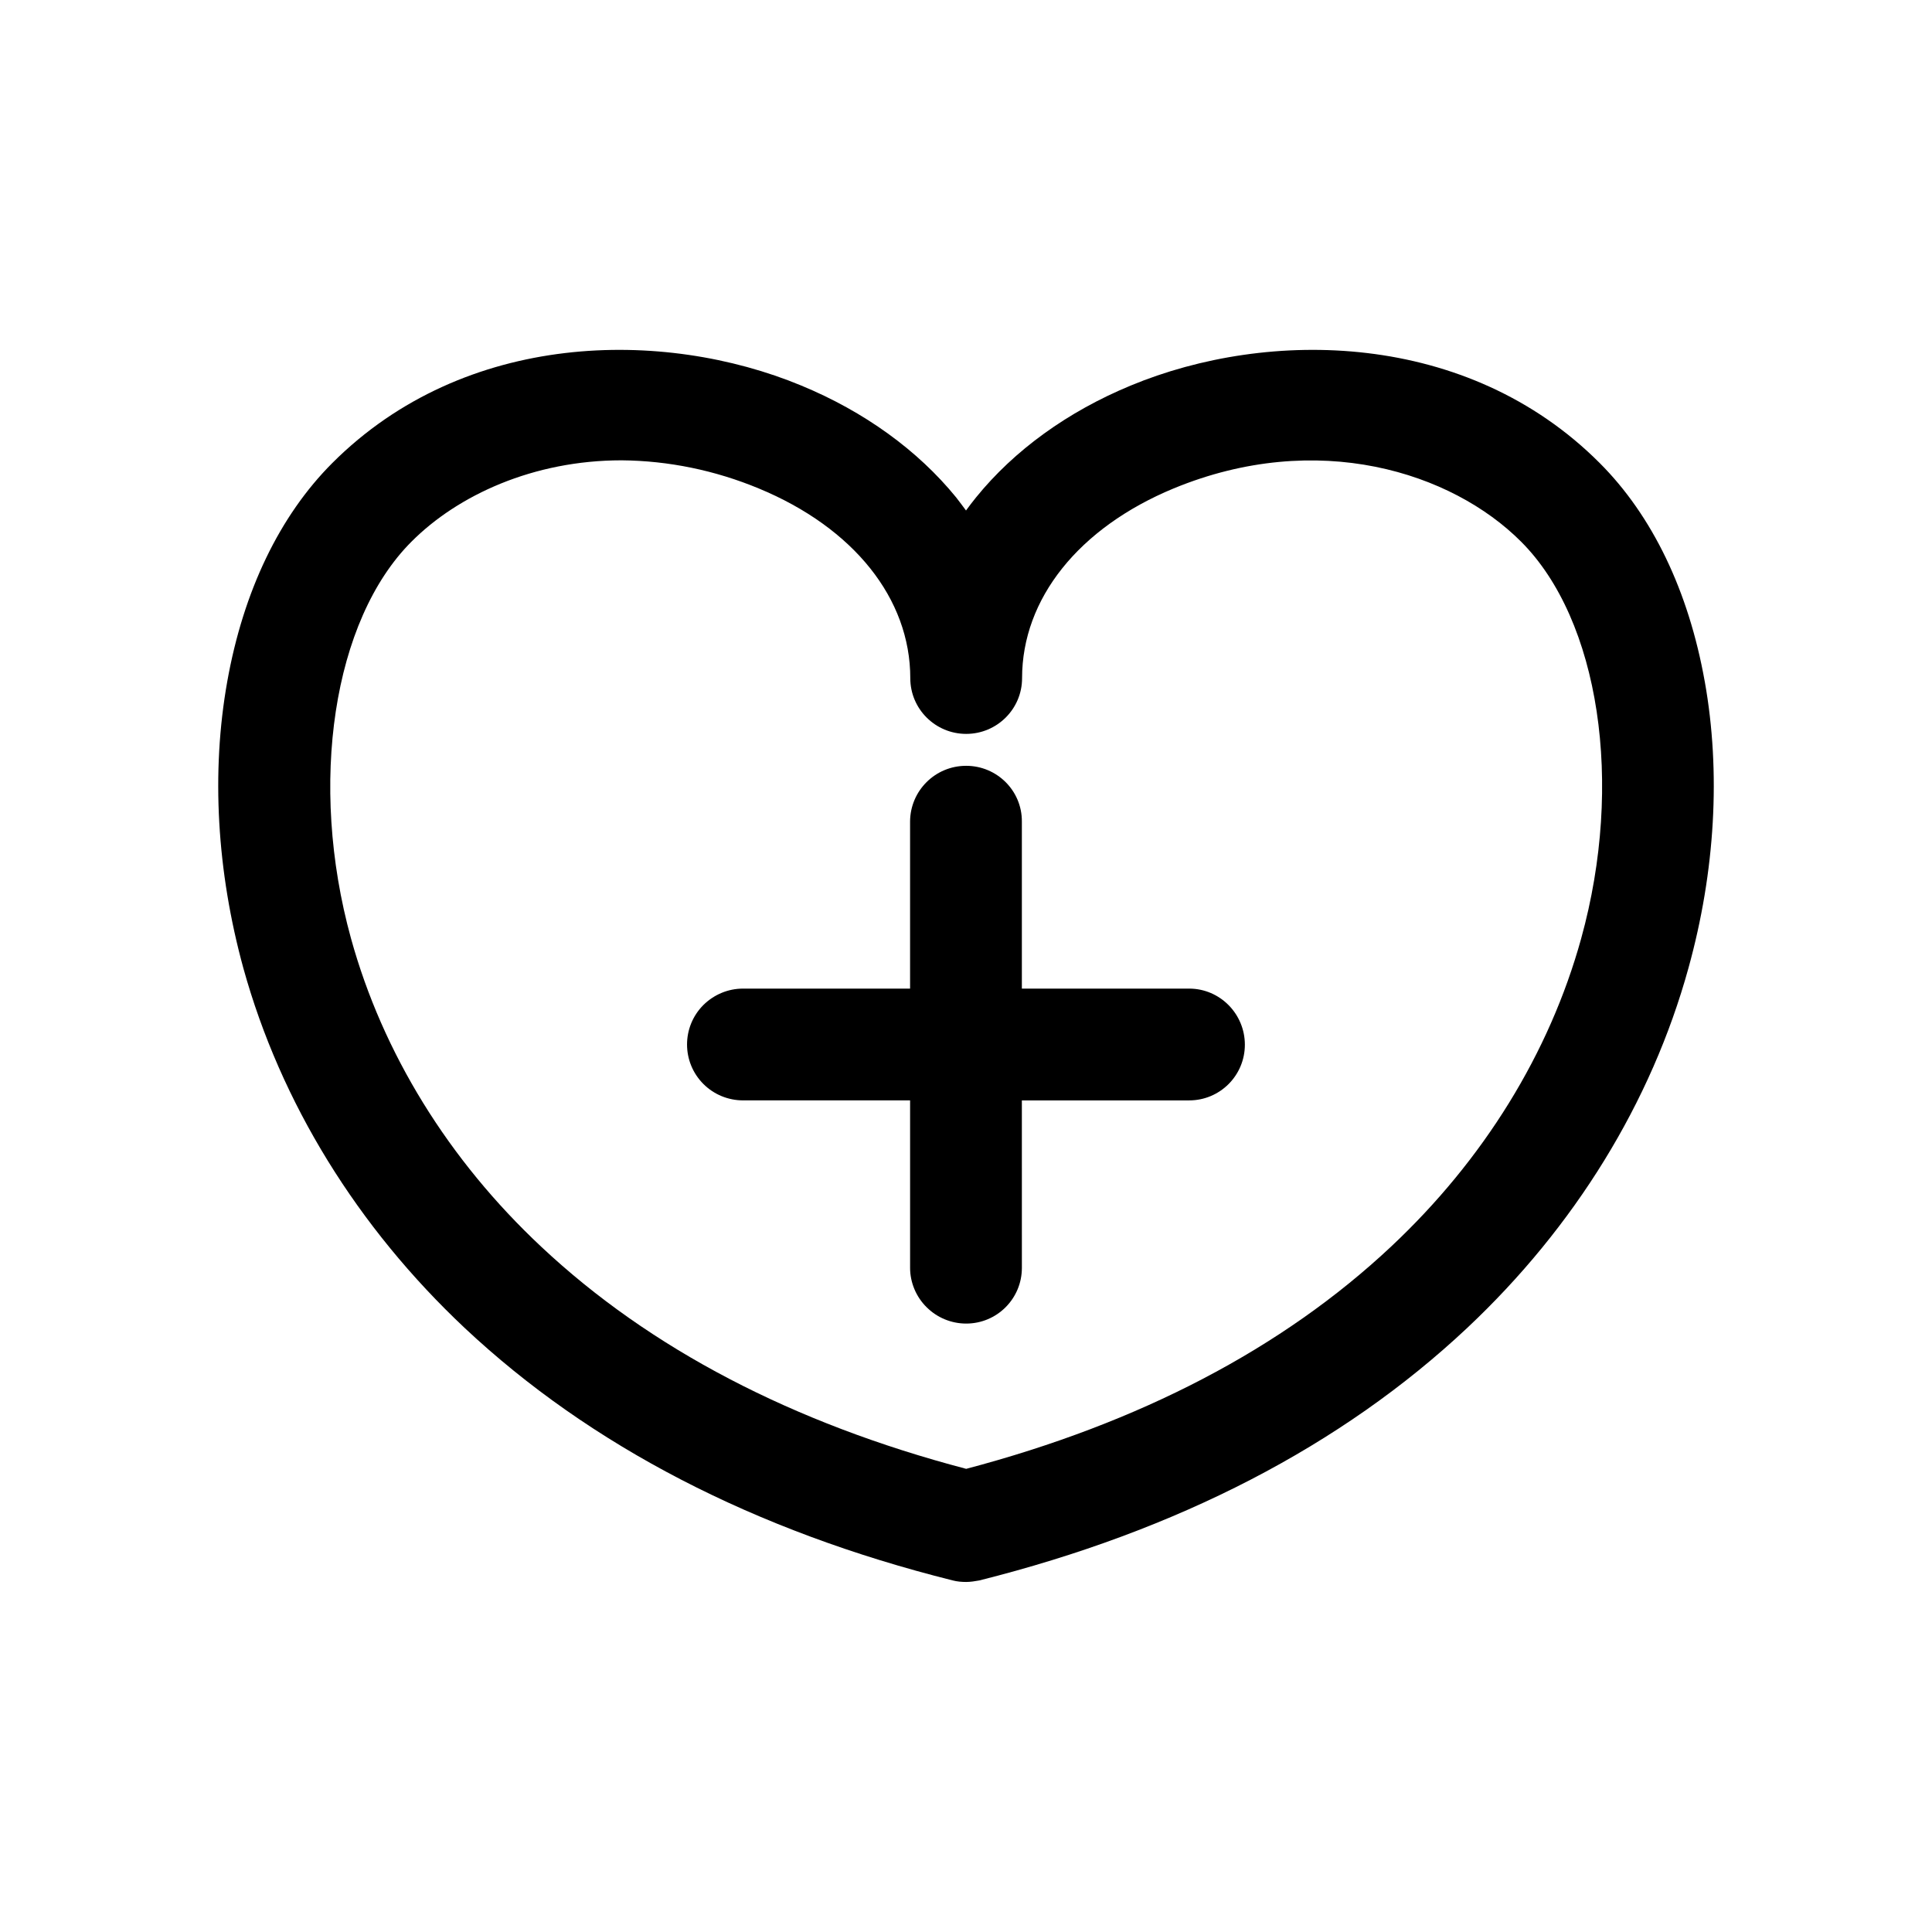 <?xml version="1.0" encoding="UTF-8"?>
<!-- Uploaded to: ICON Repo, www.svgrepo.com, Generator: ICON Repo Mixer Tools -->
<svg fill="#000000" width="800px" height="800px" version="1.1" viewBox="144 144 512 512" xmlns="http://www.w3.org/2000/svg">
 <g>
  <path d="m459.14 405.99h-44.336v-44.281c0.051-8.16-6.602-14.762-14.762-14.762-8.211 0-14.812 6.602-14.863 14.762v44.285l-44.281-0.004c-3.93 0-7.656 1.562-10.48 4.332-5.793 5.793-5.793 15.164 0 20.957 2.769 2.769 6.551 4.332 10.48 4.332h44.285v44.387c0 3.828 1.562 7.656 4.383 10.43 2.769 2.769 6.551 4.332 10.48 4.332 8.16 0 14.762-6.602 14.762-14.762l-0.004-44.383h44.336c8.16 0 14.762-6.602 14.762-14.762 0-8.16-6.598-14.863-14.762-14.863z"/>
  <path d="m595.78 324.63c-4.281-24.031-13.902-43.984-27.859-57.938-35.117-35.168-87.762-35.672-124.29-20.508-16.676 6.902-30.832 17.129-40.961 29.625-0.957 1.211-1.812 2.269-2.668 3.477-0.859-1.207-1.715-2.266-2.621-3.477-10.176-12.492-24.336-22.723-41.012-29.625-36.523-15.164-89.121-14.66-124.29 20.508-13.953 13.953-23.578 33.906-27.859 57.938-4.281 23.98-2.773 50.281 4.281 75.973 9.875 35.621 30.18 68.57 58.695 95.371 33.199 31.137 76.68 53.707 129.28 66.855 1.156 0.305 2.367 0.406 3.578 0.406 1.16 0 2.367-0.203 3.477-0.402 52.598-13.199 96.078-35.719 129.28-66.906 28.465-26.754 48.82-59.75 58.645-95.371 7.102-25.645 8.613-51.945 4.328-75.926zm-32.746 68.062c-8.414 30.43-25.844 58.645-50.383 81.668-28.766 27.004-66.602 46.754-112.6 58.898-45.996-12.09-83.883-31.891-112.6-58.844-24.586-23.027-42.02-51.289-50.434-81.723-11.336-41.109-4.734-84.387 16.023-105.14 12.293-12.344 32.344-21.562 55.668-21.562 12.496 0.102 24.84 2.672 36.375 7.457 25.191 10.43 40.152 29.223 40.152 50.281 0 8.16 6.648 14.762 14.812 14.762 8.16 0 14.812-6.602 14.812-14.762 0-21.059 15.012-39.852 40.152-50.281 38.09-15.719 73.711-4.332 92.098 14.105 20.758 20.758 27.309 64.035 15.922 105.14z"/>
 </g>
</svg>